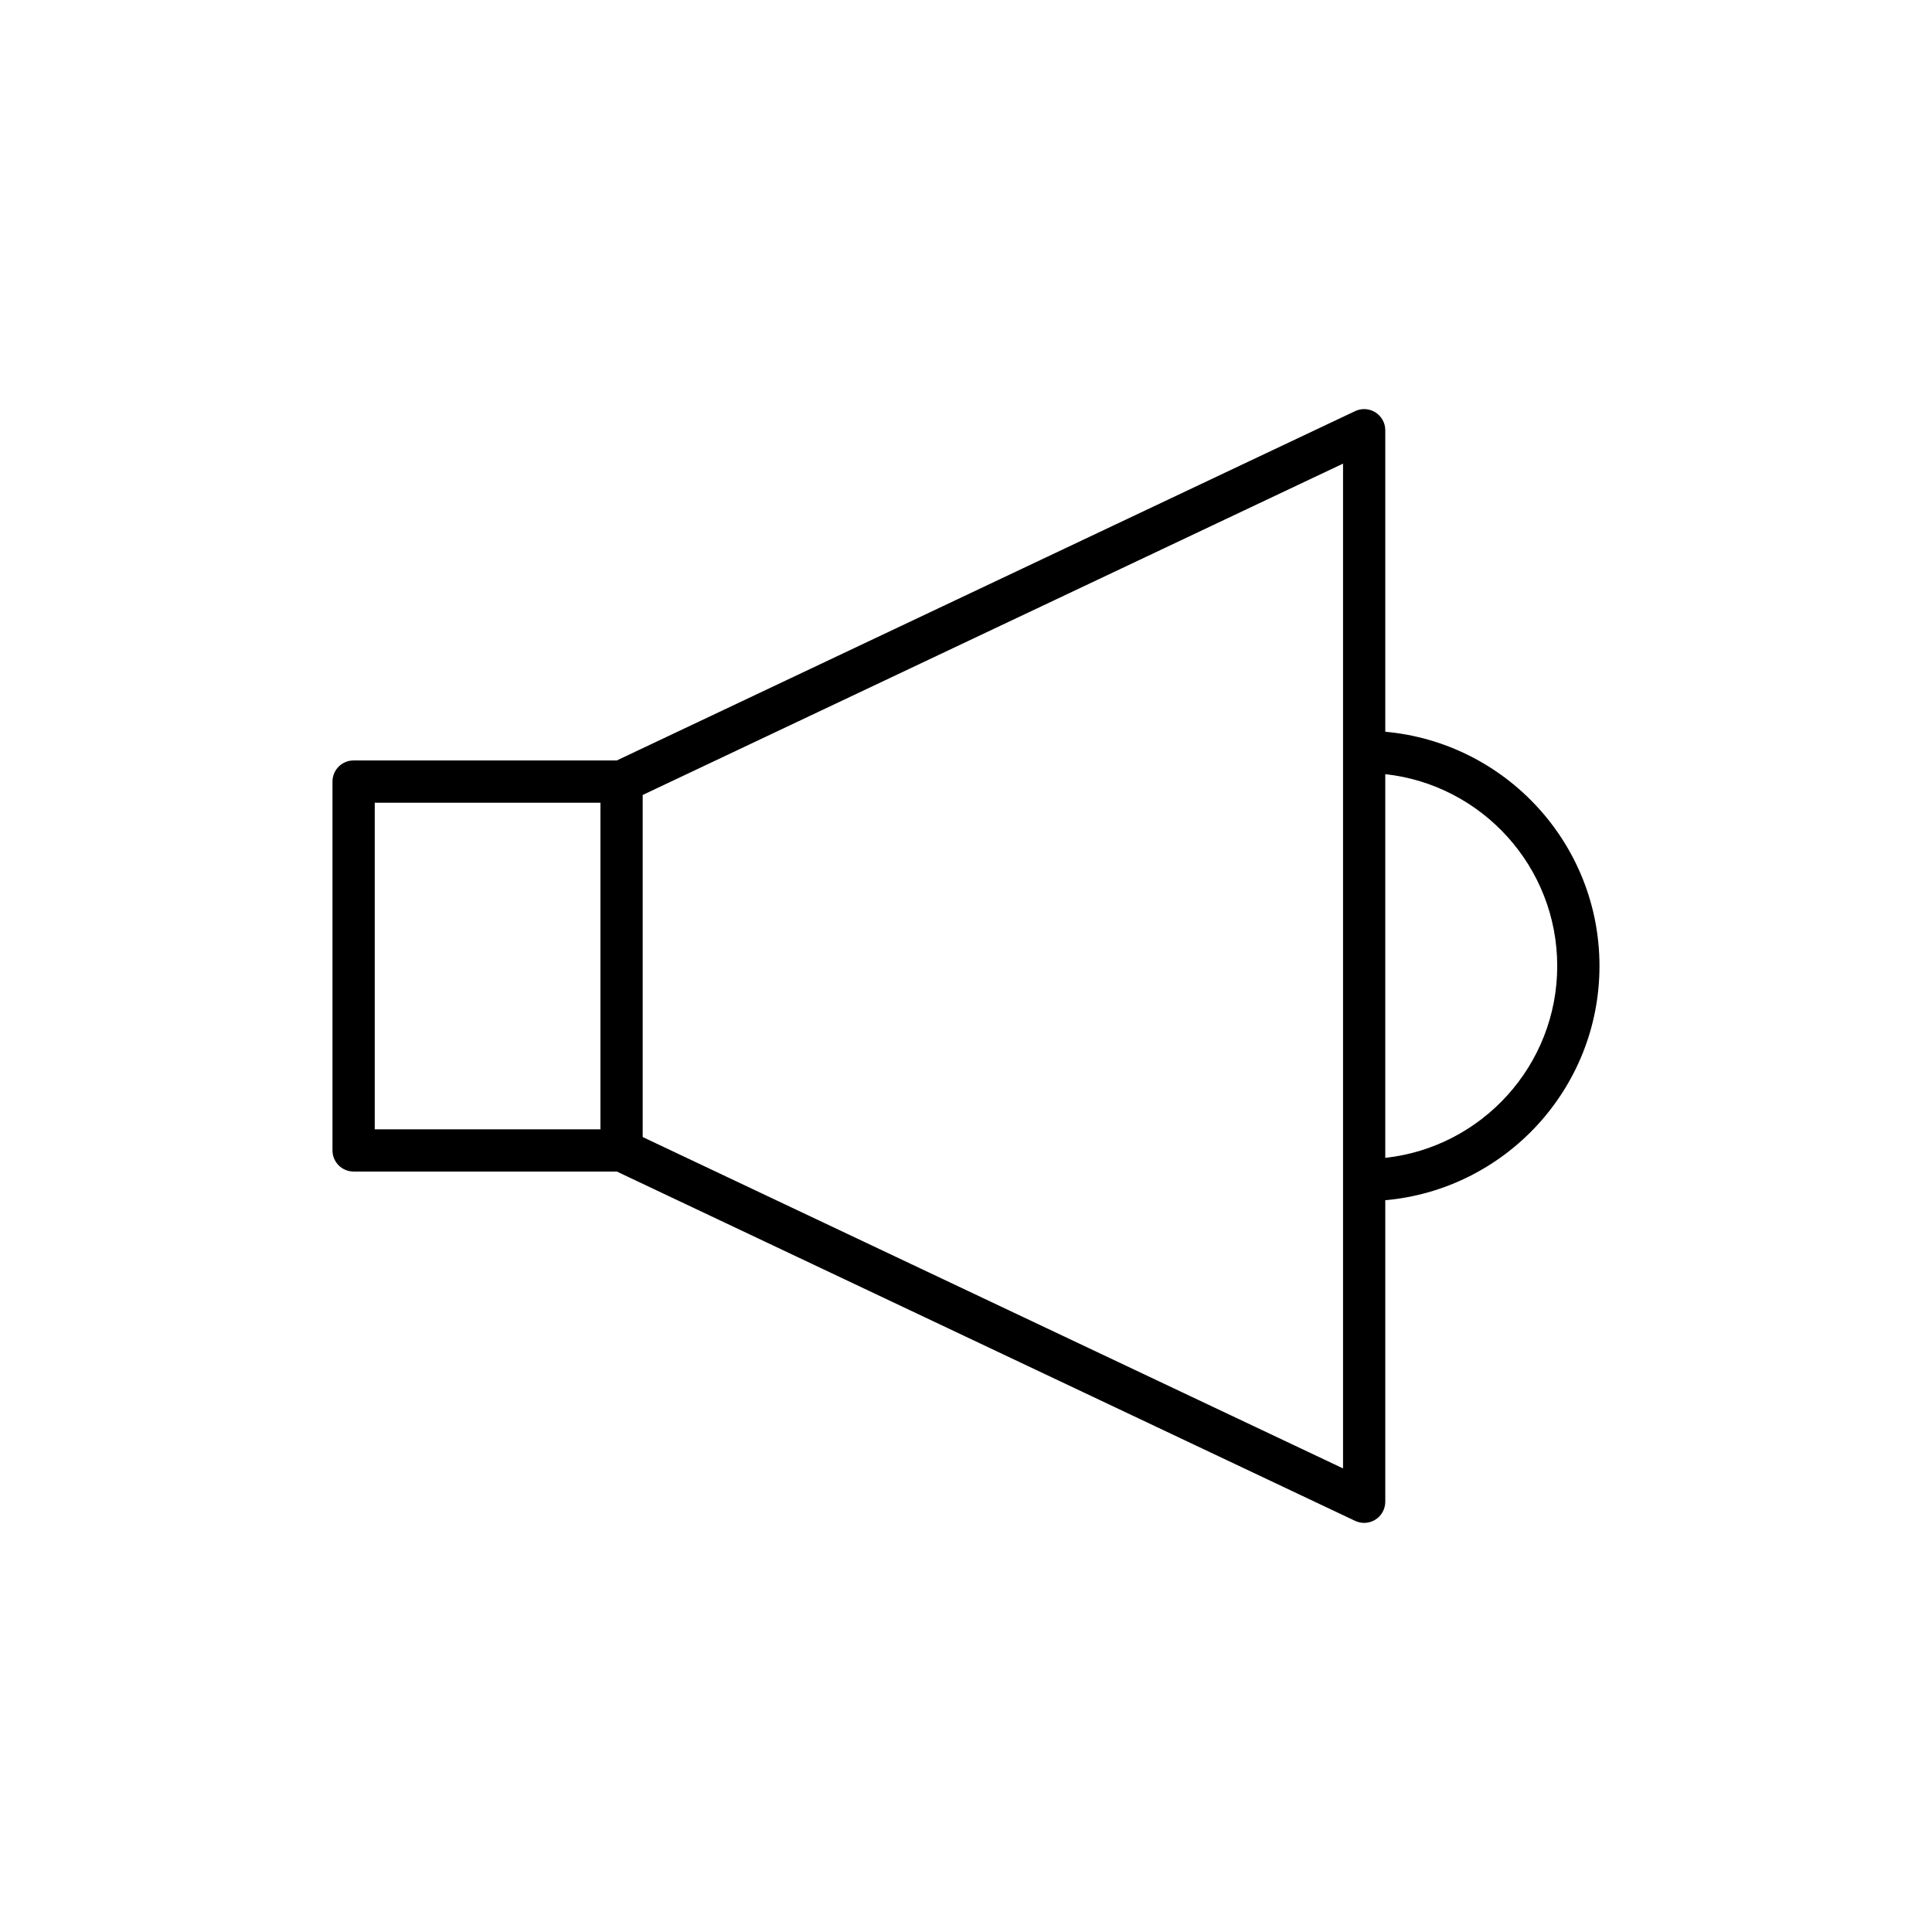 <?xml version="1.0" encoding="UTF-8"?>
<!-- Uploaded to: SVG Repo, www.svgrepo.com, Generator: SVG Repo Mixer Tools -->
<svg fill="#000000" width="800px" height="800px" version="1.1" viewBox="144 144 512 512" xmlns="http://www.w3.org/2000/svg">
 <path d="m237.71 454.47h69.75l195.66 92.574c0.762 0.359 1.578 0.539 2.394 0.539 1.043 0 2.082-0.293 2.996-0.871 1.617-1.023 2.602-2.809 2.602-4.731v-79.91c31.77-2.84 56.766-29.574 56.766-62.07s-24.996-59.23-56.766-62.078v-79.906c0-1.918-0.984-3.703-2.602-4.731-1.625-1.031-3.656-1.156-5.391-0.332l-195.66 92.574h-69.75c-3.094 0-5.598 2.508-5.598 5.598v97.746c0 3.09 2.504 5.598 5.598 5.598zm273.4-105.31c25.59 2.801 45.57 24.523 45.57 50.844 0 26.316-19.984 48.043-45.57 50.84zm-196.79 5.516 185.6-87.812v266.28l-185.6-87.816zm-71.008 2.051h59.812v86.547h-59.812z"/>
</svg>